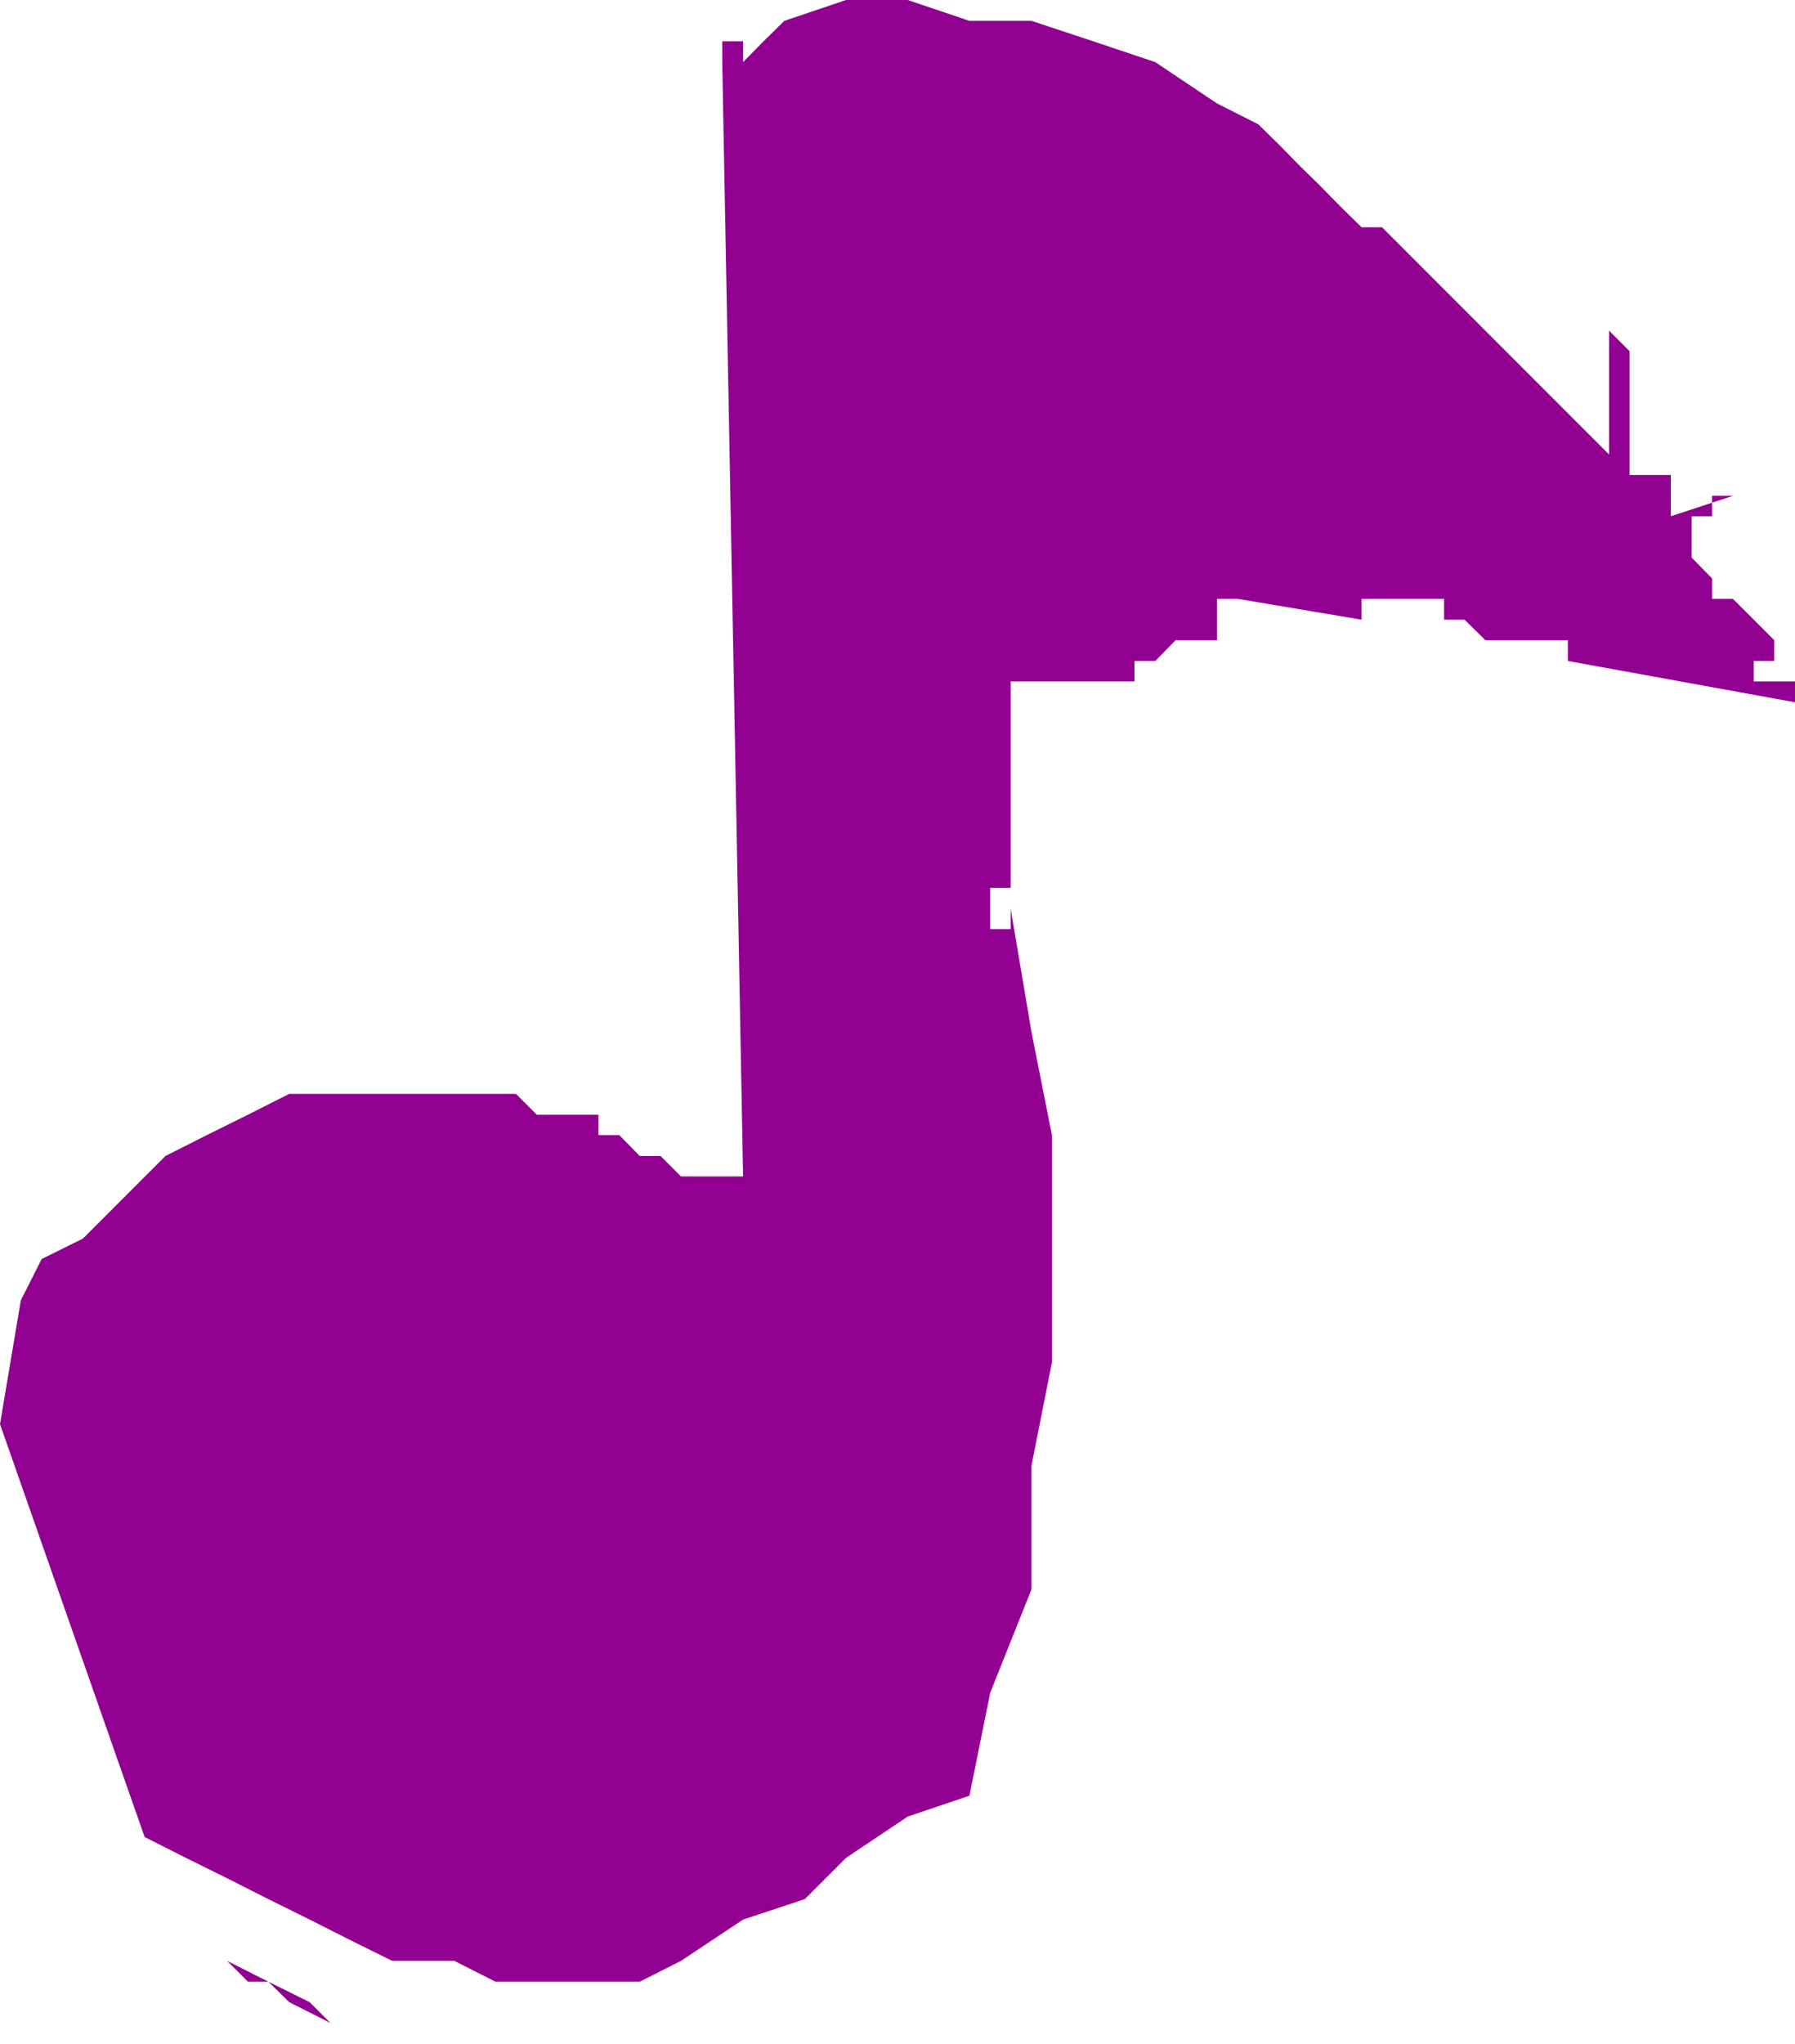 <svg height="480" viewBox="0 0 316.368 360" width="421.824" xmlns="http://www.w3.org/2000/svg"><path style="fill:#910091" d="m139.454 491.793 3.672-21.816 3.672-7.272 7.272-3.6 7.272-7.272 7.272-7.272 7.272-3.672 7.272-3.6 7.272-3.672h39.96l3.672 3.672h10.872v3.6h3.672l3.6 3.672h3.672l3.6 3.6h10.944l-3.672-196.272v-3.672h3.672v3.672l3.6-3.672 3.672-3.6 10.872-3.672h10.872l10.872 3.672h10.944l10.872 3.6 10.944 3.672 10.872 7.272 7.272 3.672 3.672 3.6 3.6 3.672 3.672 3.6 3.6 3.672 3.672 3.6h3.6l3.672 3.672 3.6 3.6 32.76 32.76v-43.632 21.816l3.6 3.6v21.816h7.272v7.272l10.944-3.6h-3.672v3.6h-3.6v7.272l3.6 3.672v3.6h3.672l3.672 3.672 3.6 3.6v3.672h-3.6v3.6h7.272v3.672l-40.032-7.272v-3.672h-14.544l-3.672-3.6h-3.6v-3.672H379.43v3.672l-21.816-3.672h-3.672v7.272h-7.272l-3.6 3.672h-3.672v3.6h-21.816v36.36h-3.6v7.272h3.6V401l3.672 21.744 3.6 18.144v40.032l-3.6 18.144v21.816l-7.272 18.216-3.672 18.144-10.872 3.672-10.872 7.272-7.272 7.272-10.872 3.6-10.944 7.272-7.272 3.672H226.79l-7.272-3.672h-10.944l-7.272-3.6-7.272-3.672-7.272-3.6-7.272-3.672-7.272-3.6-7.272-3.672zm36.432 90.936 3.6 3.6 3.672 3.672h3.6l7.272 3.6 3.672 3.672h7.272l7.272 3.672h7.272-7.272l-7.272-3.672h-7.272l-7.272-3.672-3.672-3.6-7.272-3.672zm0-79.992v-7.272h3.6v-7.272h3.672v-3.672h3.6l18.216-10.872h7.272v-7.272h-3.672l3.672-3.672v-3.6h7.272v-3.672h3.6l36.36 25.488v10.872l-3.6 3.672-3.672-3.672h-7.272v-3.6h-3.6l-21.816 3.6v3.672h-3.672v3.6l-32.688 18.216v-3.672h-3.672v-7.272h-3.6zm14.544-61.848h3.6v3.672h-7.272 3.672zm83.592-130.824h3.672v-7.272h3.6v3.672l3.672 3.6 3.6 3.672h-10.872v-3.672zm-3.6 156.312v-10.944l3.6-3.6v14.544h-3.6zm7.272-119.952v-10.872l3.6-3.672h3.672l-3.672 32.76zm3.6 90.864h3.672v-3.672 10.944h-3.672v-7.272zm29.016-149.04v-3.6l3.672-3.672v-10.872h3.6l14.544 3.6h3.672v-3.6h3.6v-3.672h7.272v3.672h3.672v7.272h7.272l32.688 21.816-3.6 7.272-3.672 3.6-7.272-3.6h-7.272l-3.6-3.672-7.272-3.6-3.672-3.672-7.272-3.6-7.272-3.672-25.416 10.944v-3.672l-3.672-3.6zm3.672 32.76v-3.672l29.088 18.216-25.488-7.272v-3.672h-3.6v-3.6zm10.872-65.448h7.272-7.272v3.6-3.6zm112.752 47.232v-18.144z" transform="translate(-139.454 -240.945)"/></svg>
